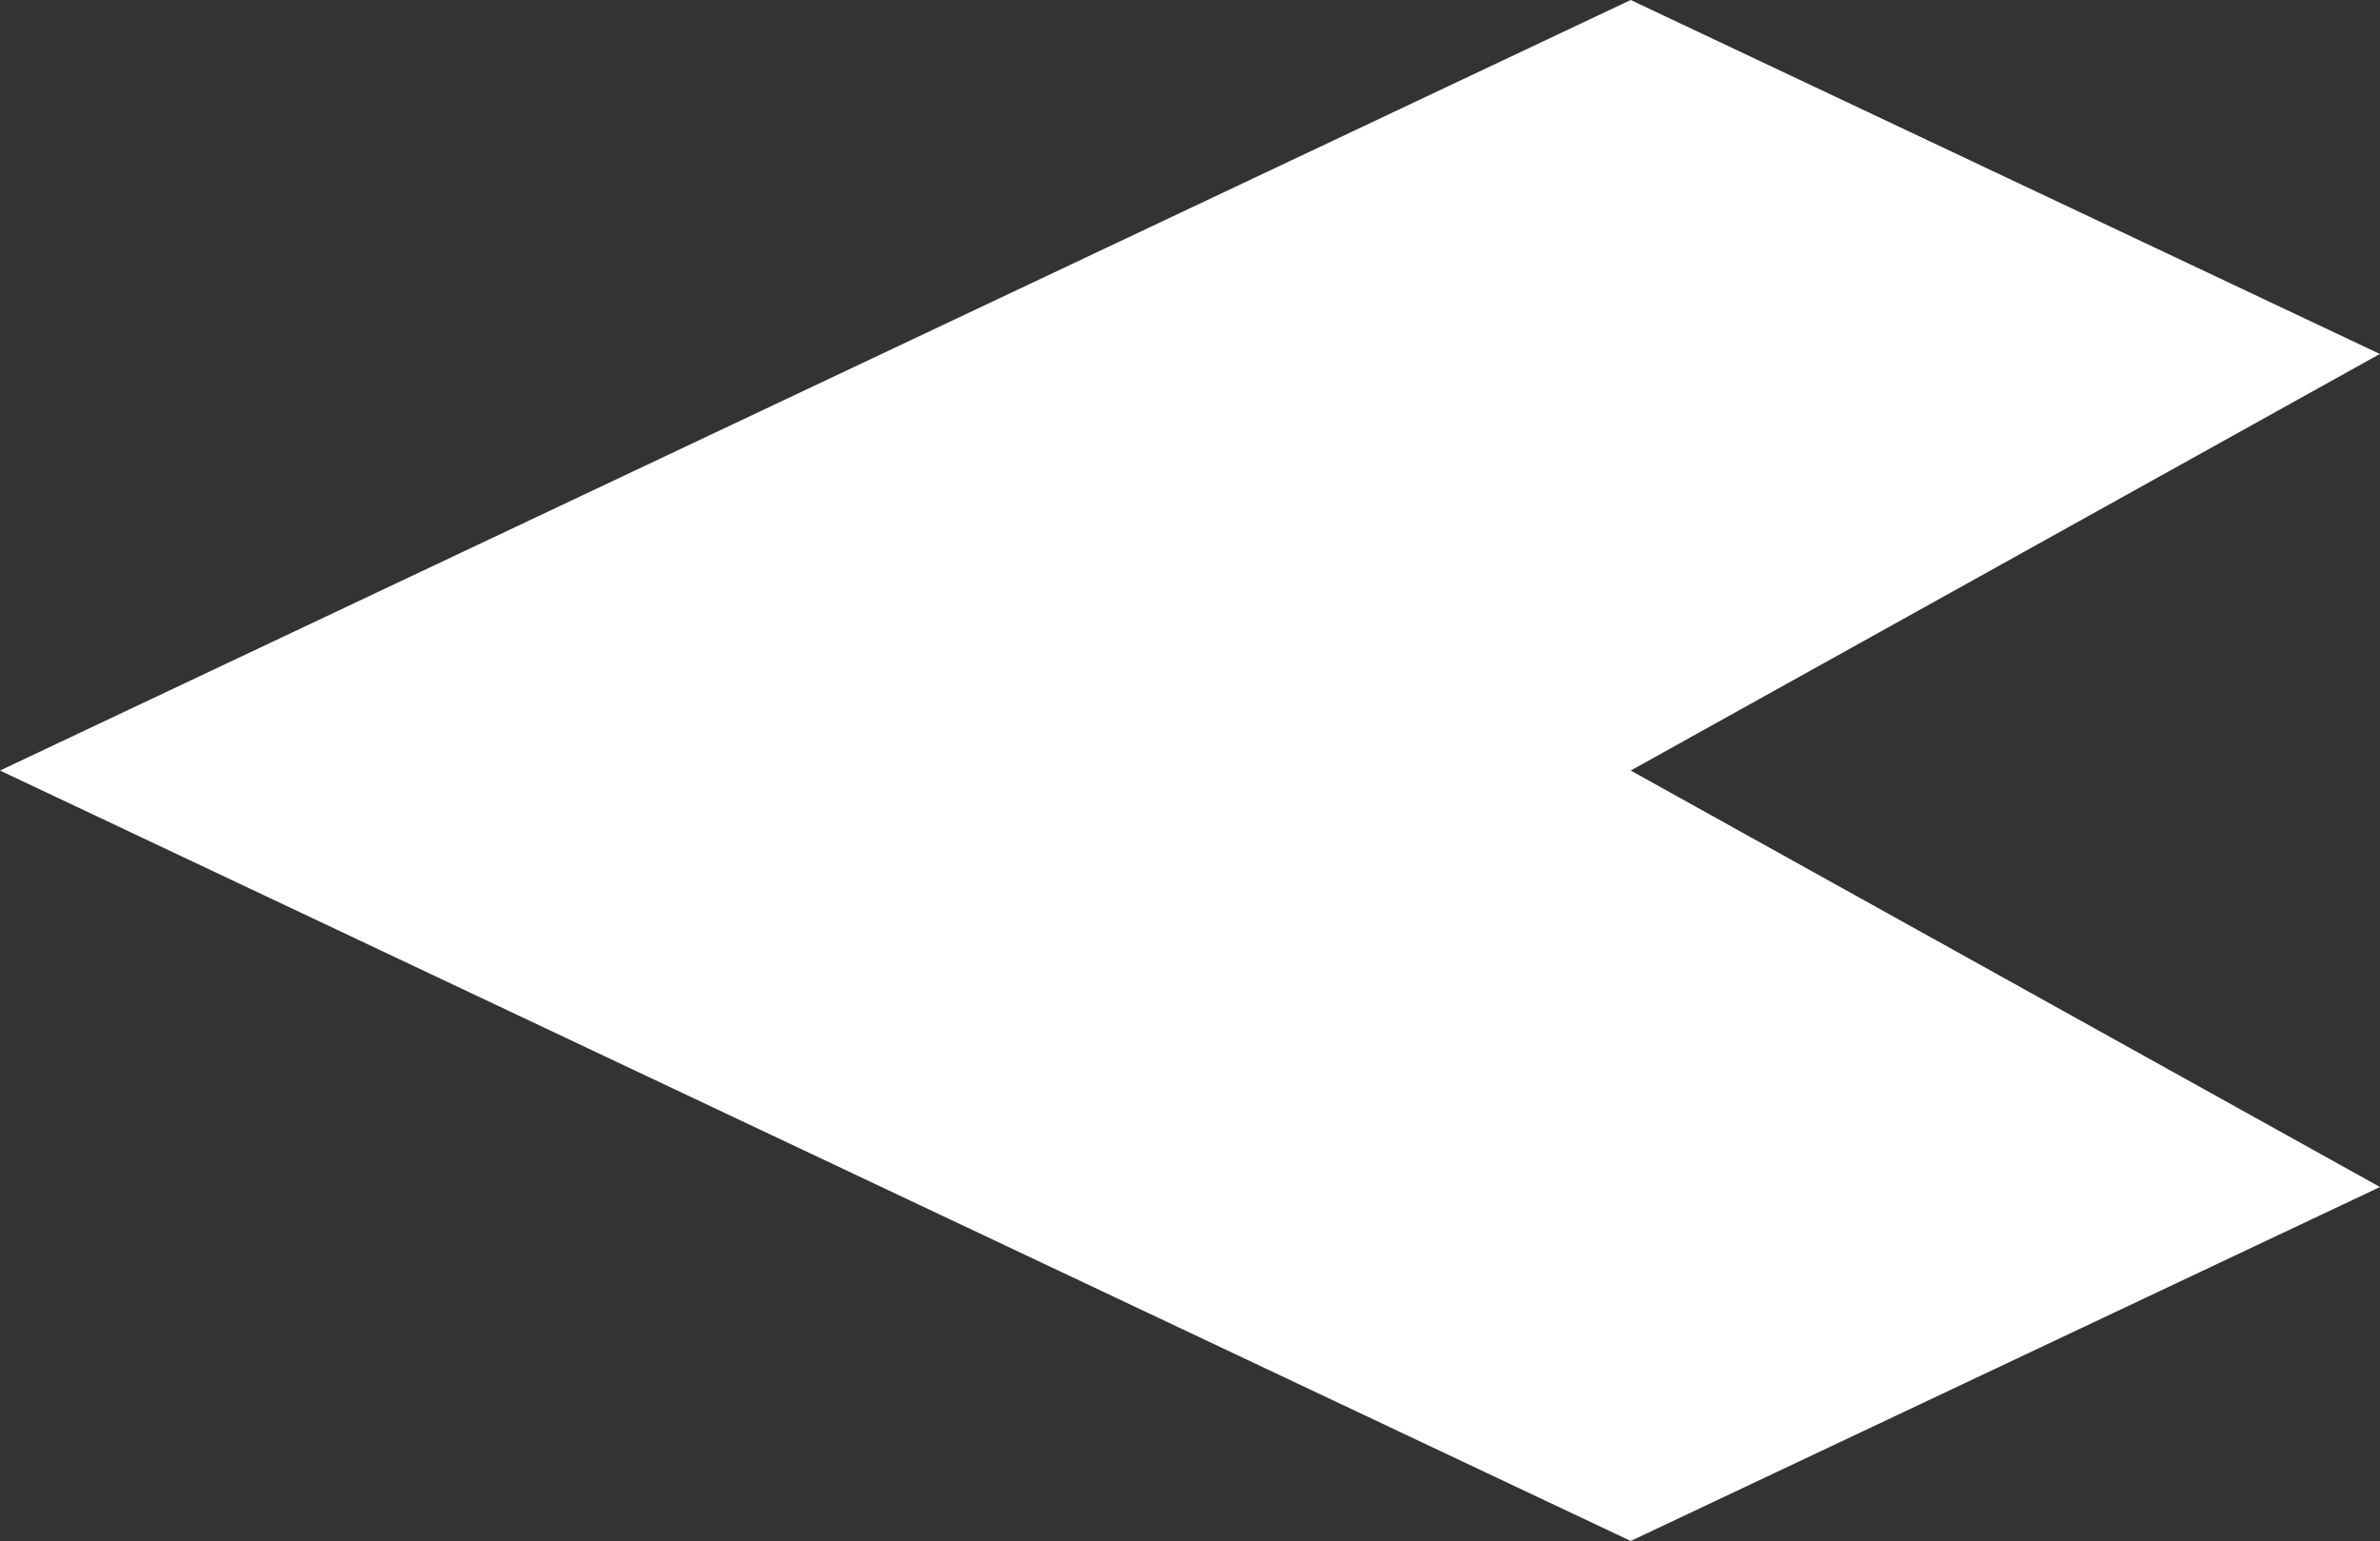 <svg xmlns="http://www.w3.org/2000/svg" width="260" height="168.373" viewBox="0 0 260 168.373">
  <rect x="0" y="0" width="260" height="168.373" fill="#333333" stroke="none"/>
  <path id="パス_342265" data-name="パス 342265" d="M.03,98.154l178.145,84.18,81.855-38.675L178.175,98.154l81.837-45.518L178.175,13.961Z" transform="translate(-0.03 -13.961)" fill="#fff"/>
</svg>
